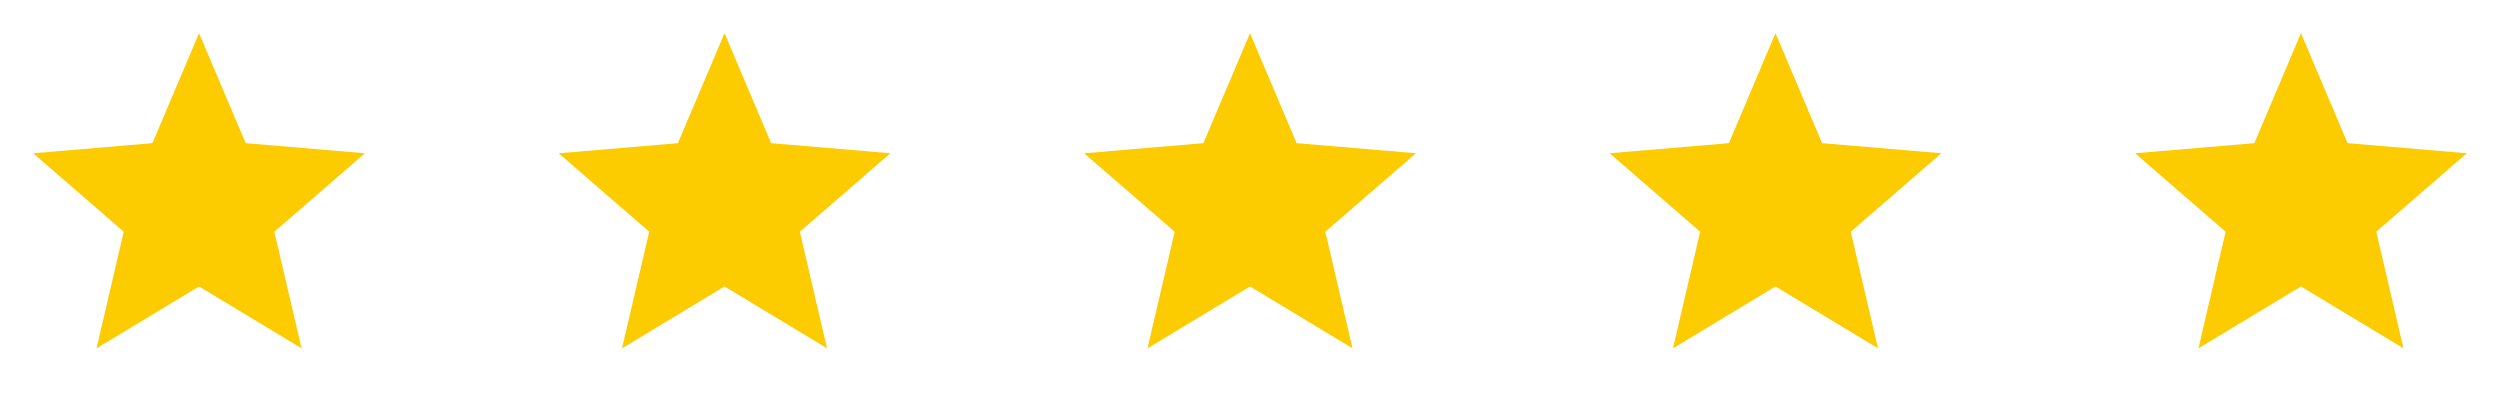 <svg id="_5_Stars" data-name="5 Stars" xmlns="http://www.w3.org/2000/svg" width="331.864" height="52.845" viewBox="0 0 331.864 52.845">
  <g id="grade-24px_1_" data-name="grade-24px (1)">
    <path id="Path_11" data-name="Path 11" d="M24.019,35.622l13.607,8.213L34.015,28.356,46.037,17.941,30.206,16.6,24.019,2,17.831,16.6,2,17.941,14.022,28.356,10.411,43.835Z" transform="translate(2.404 2.404)" fill="#fccc00"/>
    <path id="Path_12" data-name="Path 12" d="M0,0H52.845V52.845H0Z" fill="none"/>
  </g>
  <g id="grade-24px_1_2" data-name="grade-24px (1)" transform="translate(69.755)">
    <path id="Path_11-2" data-name="Path 11" d="M24.019,35.622l13.607,8.213L34.015,28.356,46.037,17.941,30.206,16.6,24.019,2,17.831,16.6,2,17.941,14.022,28.356,10.411,43.835Z" transform="translate(2.404 2.404)" fill="#fccc00"/>
    <path id="Path_12-2" data-name="Path 12" d="M0,0H52.845V52.845H0Z" fill="none"/>
  </g>
  <g id="grade-24px_1_3" data-name="grade-24px (1)" transform="translate(139.51)">
    <path id="Path_11-3" data-name="Path 11" d="M24.019,35.622l13.607,8.213L34.015,28.356,46.037,17.941,30.206,16.6,24.019,2,17.831,16.6,2,17.941,14.022,28.356,10.411,43.835Z" transform="translate(2.404 2.404)" fill="#fccc00"/>
    <path id="Path_12-3" data-name="Path 12" d="M0,0H52.845V52.845H0Z" fill="none"/>
  </g>
  <g id="grade-24px_1_4" data-name="grade-24px (1)" transform="translate(209.265)">
    <path id="Path_11-4" data-name="Path 11" d="M24.019,35.622l13.607,8.213L34.015,28.356,46.037,17.941,30.206,16.6,24.019,2,17.831,16.6,2,17.941,14.022,28.356,10.411,43.835Z" transform="translate(2.404 2.404)" fill="#fccc00"/>
    <path id="Path_12-4" data-name="Path 12" d="M0,0H52.845V52.845H0Z" fill="none"/>
  </g>
  <g id="grade-24px_1_5" data-name="grade-24px (1)" transform="translate(279.019)">
    <path id="Path_11-5" data-name="Path 11" d="M24.019,35.622l13.607,8.213L34.015,28.356,46.037,17.941,30.206,16.6,24.019,2,17.831,16.6,2,17.941,14.022,28.356,10.411,43.835Z" transform="translate(2.404 2.404)" fill="#fccc00"/>
    <path id="Path_12-5" data-name="Path 12" d="M0,0H52.845V52.845H0Z" fill="none"/>
  </g>
</svg>
